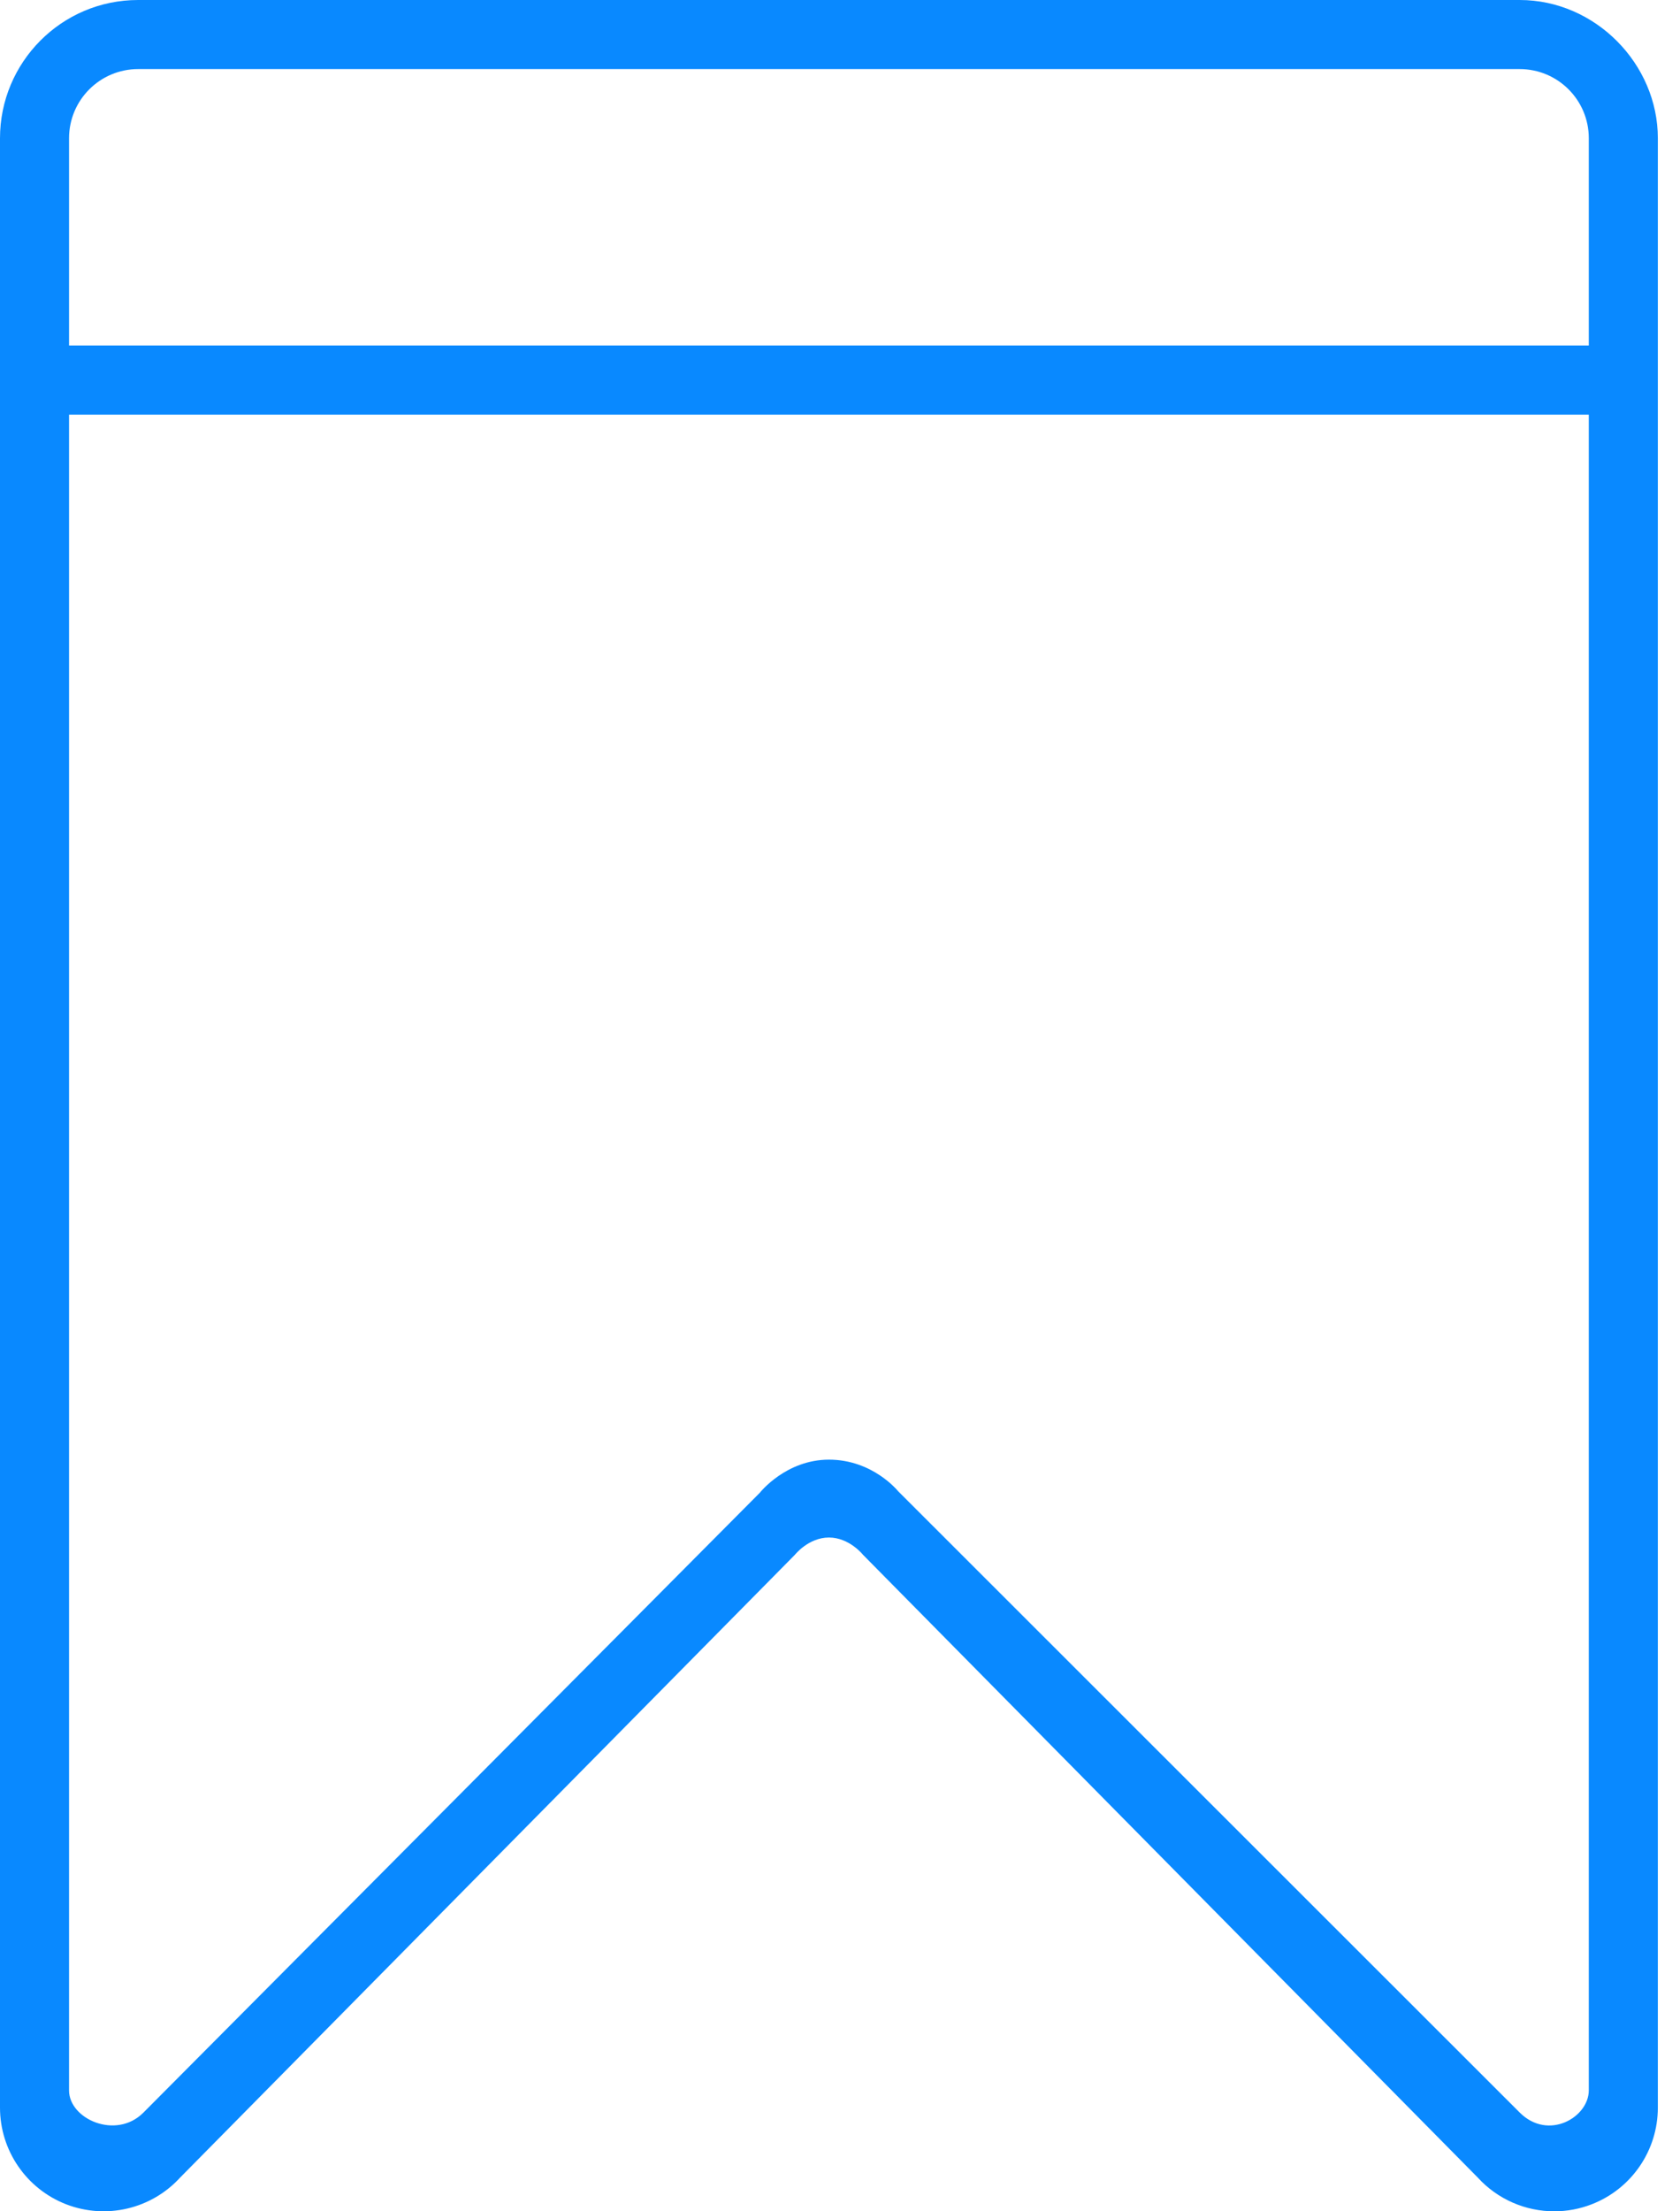 <?xml version="1.0" encoding="UTF-8"?>
<svg xmlns="http://www.w3.org/2000/svg" width="38" height="50" viewBox="0 0 38 50" fill="none">
  <path d="M34.374 0H3.125C1.384 0 0 1.416 0 3.125V47.656C0 48.623 0.595 49.491 1.496 49.841C2.398 50.19 3.423 49.95 4.075 49.236L17.979 35.156C17.979 35.156 18.286 34.765 18.75 34.765C19.213 34.765 19.522 35.157 19.522 35.157L33.425 49.236C33.878 49.733 34.51 50 35.157 50C35.44 50 35.728 49.948 36.003 49.841C36.905 49.491 37.499 48.623 37.499 47.656V3.125C37.499 1.447 36.085 0 34.374 0ZM35.937 47.265C35.937 47.875 35.021 48.413 34.374 47.766C33.867 47.259 20.312 33.715 20.312 33.715C20.312 33.715 19.743 33.004 18.75 33.004C17.774 33.004 17.187 33.752 17.187 33.752C17.187 33.752 3.858 47.155 3.241 47.771C2.623 48.388 1.562 47.912 1.562 47.268C1.562 46.631 1.562 22.261 1.562 9.375H35.937C35.937 22.196 35.937 46.387 35.937 47.265ZM35.937 7.812H1.562C1.562 5.836 1.562 4.217 1.562 3.125C1.562 2.262 2.262 1.562 3.125 1.562H34.374C35.237 1.562 35.937 2.262 35.937 3.125C35.937 4.217 35.937 5.836 35.937 7.812Z" fill="#0989FF"></path>
</svg>

